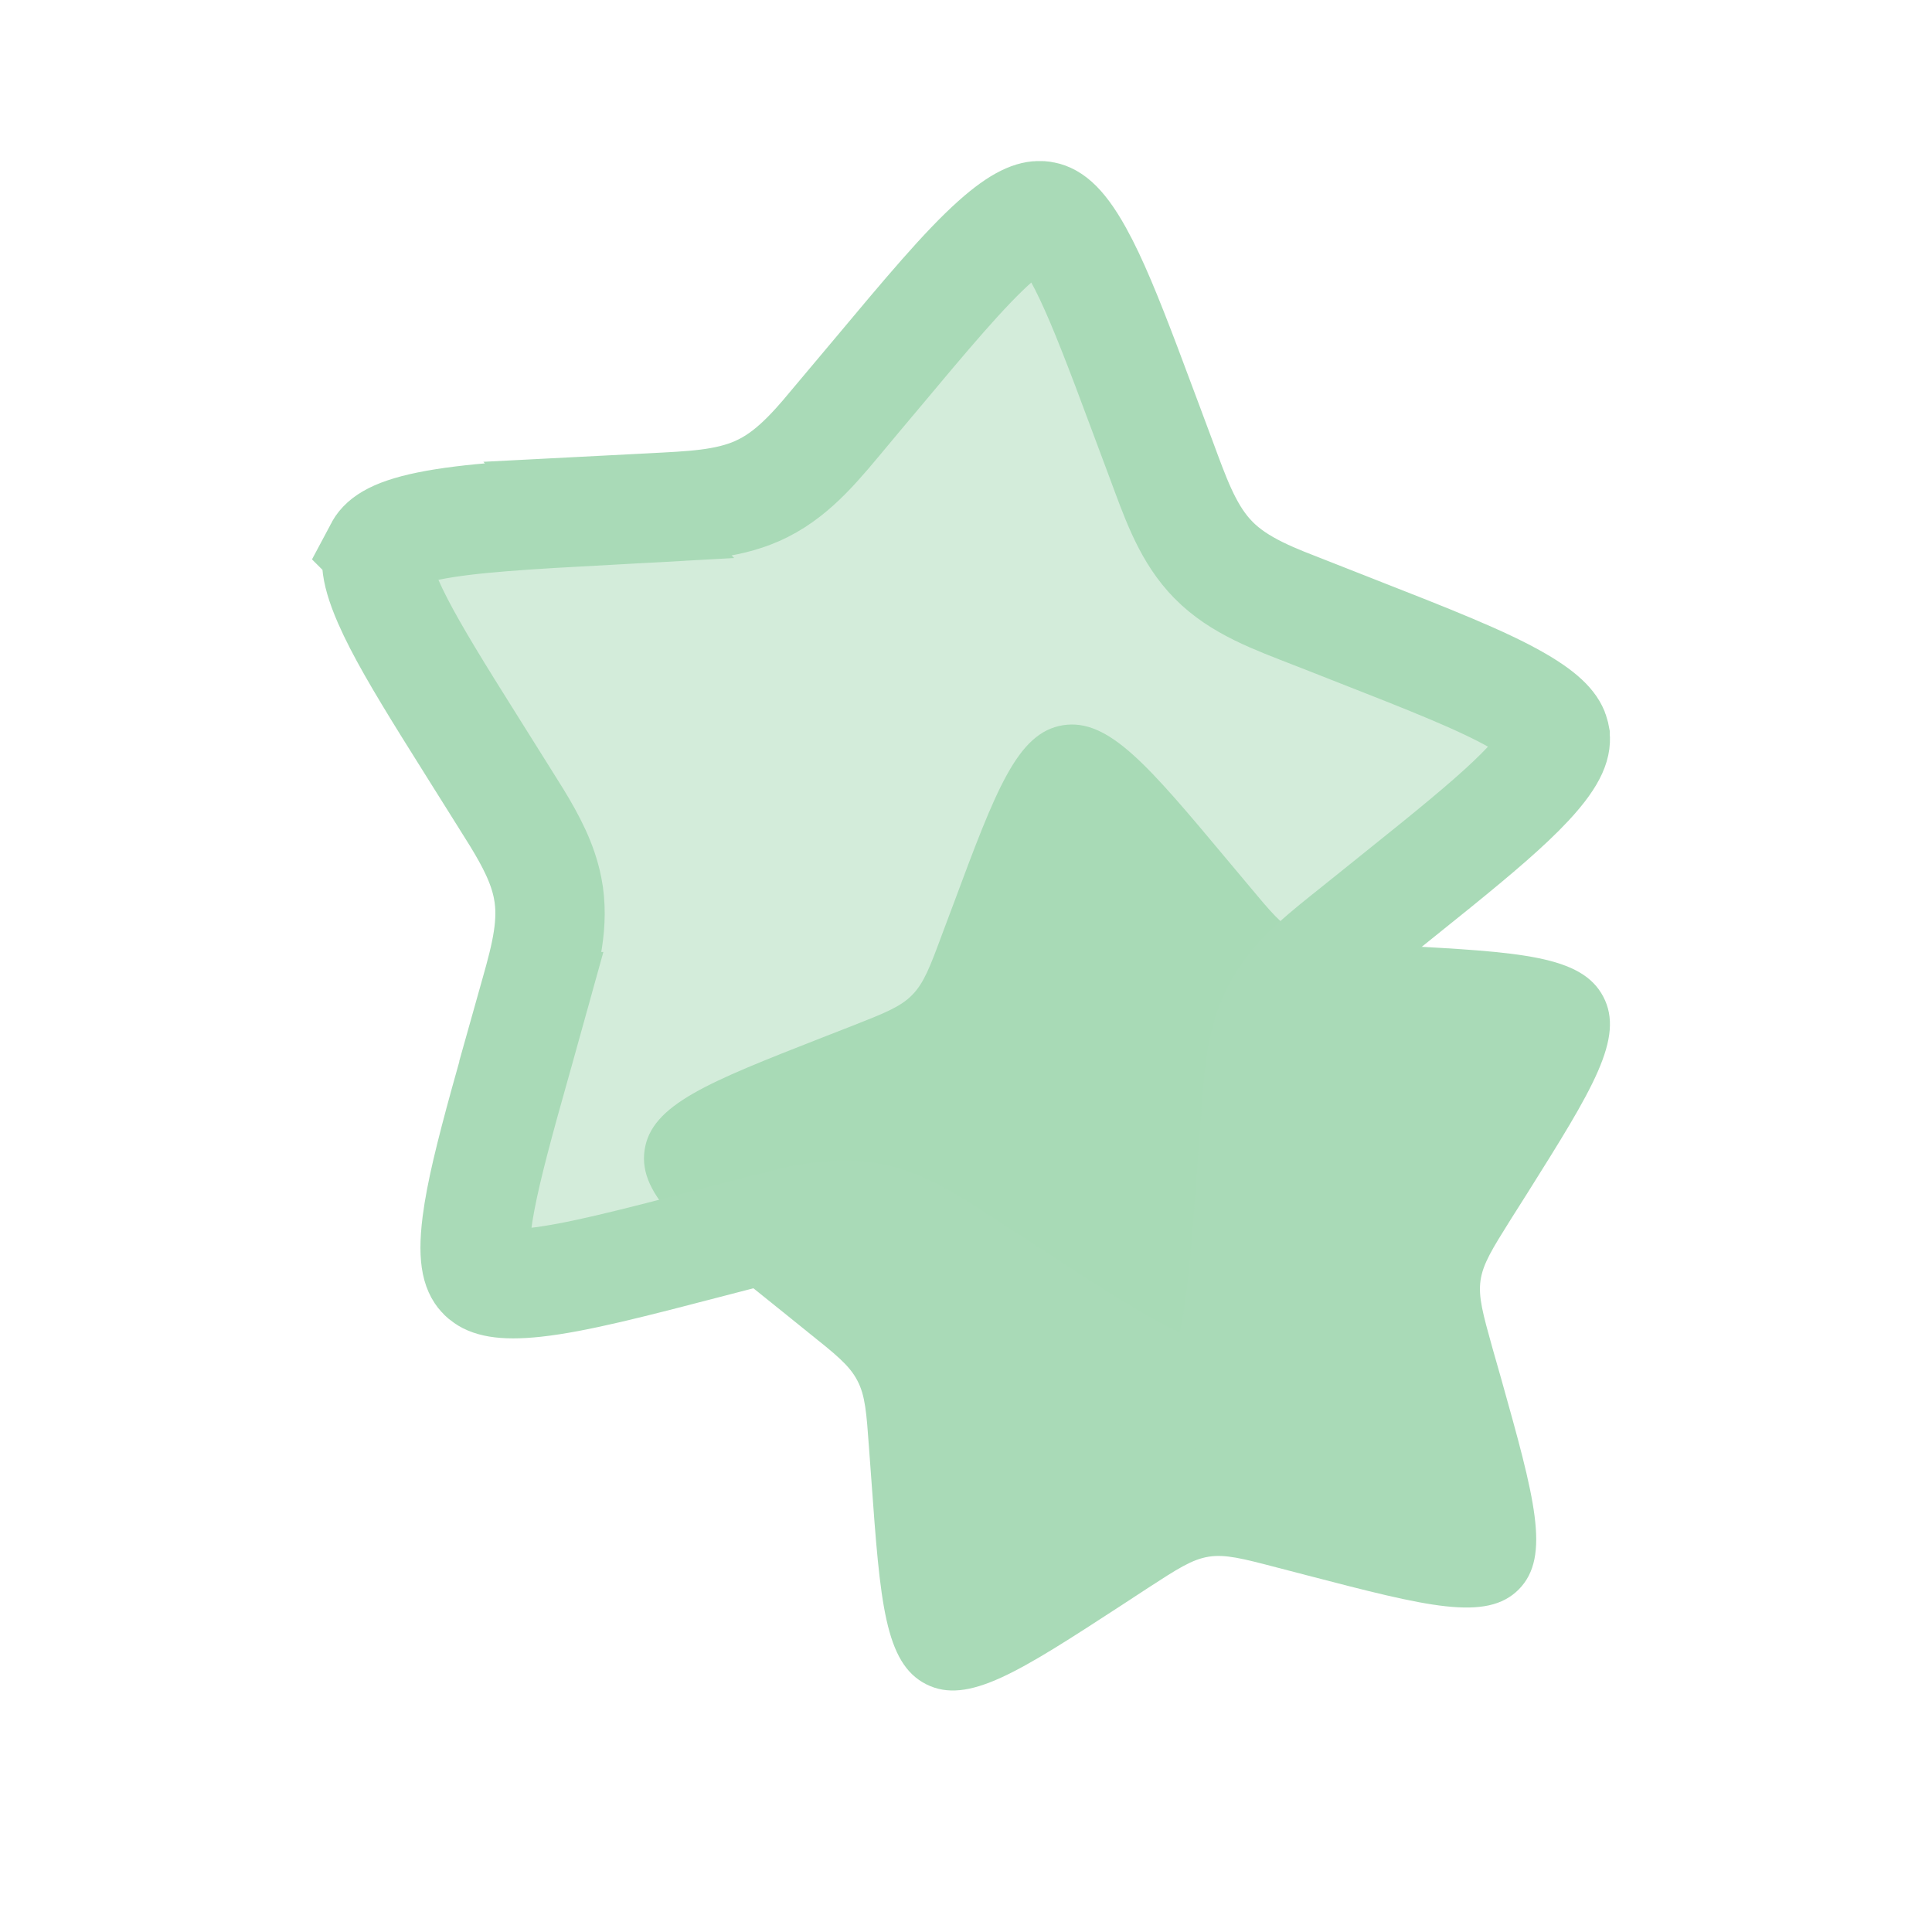 <?xml version="1.0" encoding="UTF-8"?> <svg xmlns="http://www.w3.org/2000/svg" width="53" height="53" viewBox="0 0 53 53" fill="none"><path d="M33.681 23.605C31.502 20.999 30.413 19.696 29.159 19.895C27.907 20.096 27.321 21.668 26.151 24.813L25.846 25.625C25.515 26.52 25.347 26.966 25.023 27.295C24.7 27.624 24.254 27.798 23.366 28.147L22.556 28.463C19.427 29.689 17.861 30.303 17.682 31.555C17.503 32.807 18.83 33.871 21.483 35.996L22.167 36.548C22.922 37.151 23.3 37.453 23.516 37.866C23.737 38.279 23.77 38.758 23.839 39.715L23.903 40.585C24.146 43.948 24.269 45.631 25.411 46.205C26.553 46.779 27.96 45.863 30.771 44.034L31.497 43.559C32.297 43.04 32.696 42.78 33.154 42.705C33.613 42.632 34.081 42.753 35.011 42.996L35.861 43.217C39.14 44.069 40.781 44.498 41.667 43.599C42.552 42.7 42.093 41.073 41.179 37.813L40.94 36.974C40.682 36.047 40.551 35.583 40.615 35.126C40.682 34.666 40.936 34.264 41.441 33.456L41.905 32.723C43.687 29.885 44.577 28.468 43.981 27.339C43.387 26.211 41.7 26.118 38.323 25.937L37.449 25.888C36.49 25.837 36.009 25.811 35.592 25.601C35.172 25.391 34.863 25.02 34.245 24.278L33.681 23.605Z" fill="#A9DAB7"></path><path d="M28.606 5.924C28.753 5.948 29.055 6.032 29.578 6.976C29.977 7.695 30.381 8.687 30.895 10.042L31.45 11.523V11.524L31.855 12.608C32.227 13.609 32.539 14.522 33.16 15.225L33.289 15.363C33.998 16.083 34.959 16.427 36.022 16.842V16.841L37.1 17.265L37.102 17.266C39.236 18.102 40.673 18.668 41.625 19.216C42.446 19.688 42.608 19.979 42.648 20.139L42.66 20.2V20.201C42.682 20.354 42.684 20.682 41.93 21.492C41.358 22.106 40.529 22.812 39.388 23.738L38.141 24.742L37.227 25.476C36.381 26.154 35.612 26.736 35.131 27.541L35.038 27.705C34.684 28.377 34.572 29.117 34.503 29.926L34.44 30.759V30.76L34.356 31.92C34.189 34.213 34.073 35.761 33.831 36.844C33.623 37.777 33.388 38.042 33.23 38.146L33.168 38.182H33.167C33.017 38.258 32.708 38.361 31.726 37.912C30.725 37.456 29.431 36.618 27.513 35.37H27.514L26.544 34.739C25.645 34.153 24.858 33.612 23.942 33.413L23.758 33.378C23.01 33.257 22.27 33.387 21.477 33.583L20.662 33.793L19.532 34.086L19.53 34.087C17.296 34.669 15.783 35.059 14.679 35.179C13.72 35.283 13.411 35.142 13.282 35.037L13.236 34.996C13.139 34.897 12.943 34.65 13.082 33.562C13.187 32.738 13.448 31.687 13.835 30.278L14.264 28.743L14.265 28.741L14.578 27.616L14.577 27.616C14.868 26.581 15.156 25.66 15.075 24.729L15.054 24.542L15.053 24.536L15.021 24.351C14.887 23.676 14.564 23.067 14.178 22.433L13.737 21.728L13.123 20.749L13.122 20.748L12.285 19.41C11.522 18.18 10.98 17.257 10.65 16.502C10.218 15.514 10.329 15.211 10.404 15.069L10.403 15.068C10.484 14.915 10.689 14.648 11.76 14.43C12.85 14.208 14.405 14.12 16.706 13.994L16.705 13.993L17.868 13.933C18.951 13.875 19.909 13.849 20.769 13.472L20.939 13.391L20.941 13.39C21.839 12.937 22.468 12.143 23.213 11.25L23.212 11.249L23.965 10.353L23.966 10.352C25.451 8.576 26.458 7.376 27.292 6.631C28.015 5.985 28.359 5.909 28.539 5.917L28.606 5.924Z" fill="#A9DAB7" fill-opacity="0.5" stroke="#A9DAB7" stroke-width="3"></path></svg> 